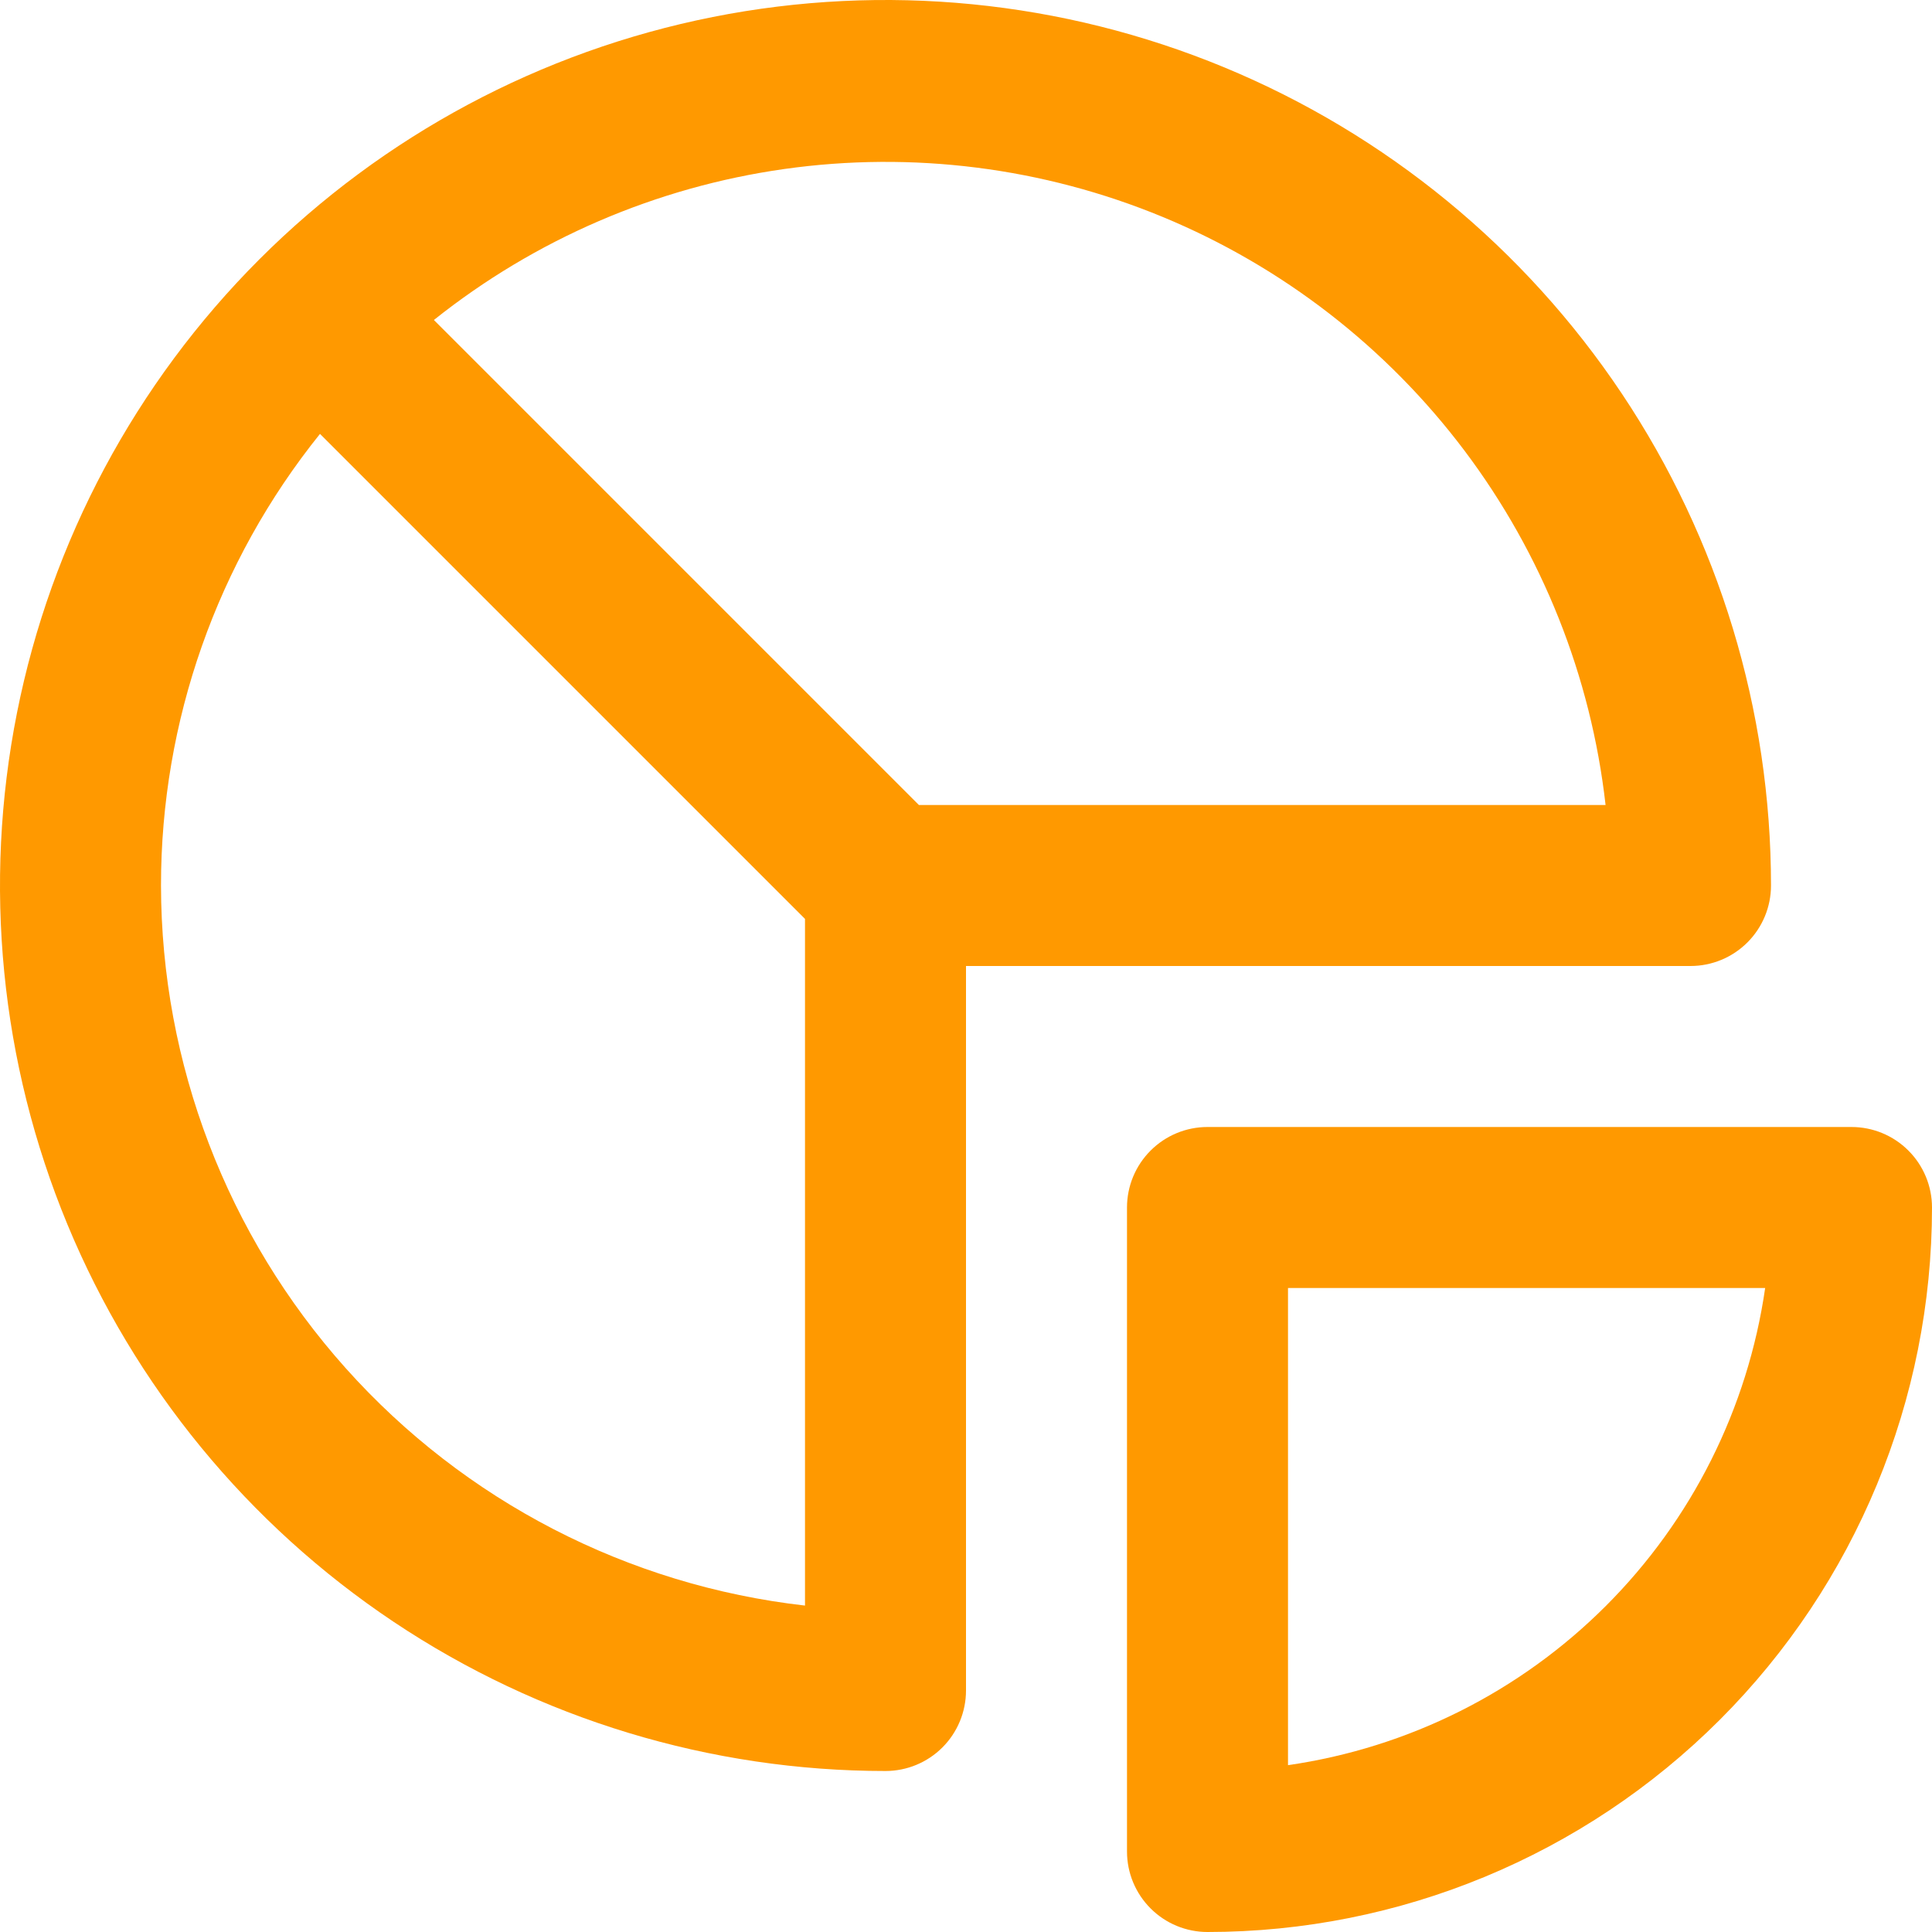 <svg width="96" height="96" viewBox="0 0 96 96" fill="none" xmlns="http://www.w3.org/2000/svg">
<path d="M44 88C45.061 88 46.078 87.579 46.828 86.829C47.579 86.078 48 85.061 48 84V48H84C85.061 48 86.078 47.579 86.829 46.828C87.579 46.078 88 45.061 88 44C88 35.298 85.419 26.791 80.585 19.555C75.75 12.319 68.878 6.68 60.838 3.349C52.798 0.019 43.951 -0.852 35.416 0.845C26.881 2.543 19.041 6.734 12.887 12.887C6.734 19.041 2.543 26.881 0.845 35.416C-0.852 43.951 0.019 52.798 3.349 60.838C6.68 68.878 12.319 75.75 19.555 80.585C26.791 85.419 35.298 88 44 88ZM8 44C7.998 35.838 10.785 27.92 15.9 21.56L40 45.66V79.78C31.204 78.783 23.082 74.586 17.181 67.988C11.28 61.39 8.012 52.852 8 44ZM79.78 40H45.66L21.56 15.9C26.589 11.889 32.601 9.299 38.97 8.398C45.339 7.498 51.833 8.321 57.777 10.781C63.72 13.242 68.896 17.25 72.766 22.388C76.635 27.527 79.057 33.608 79.78 40Z" fill="#FF9900"/>
<path d="M92 56H60C58.939 56 57.922 56.421 57.172 57.172C56.421 57.922 56 58.939 56 60V92C56 93.061 56.421 94.078 57.172 94.828C57.922 95.579 58.939 96 60 96C69.548 96 78.704 92.207 85.456 85.456C92.207 78.704 96 69.548 96 60C96 58.939 95.579 57.922 94.828 57.172C94.078 56.421 93.061 56 92 56ZM64 87.71V64H87.71C86.846 69.982 84.07 75.523 79.796 79.796C75.523 84.07 69.982 86.846 64 87.71Z" fill="#FF9900"/>
</svg>
